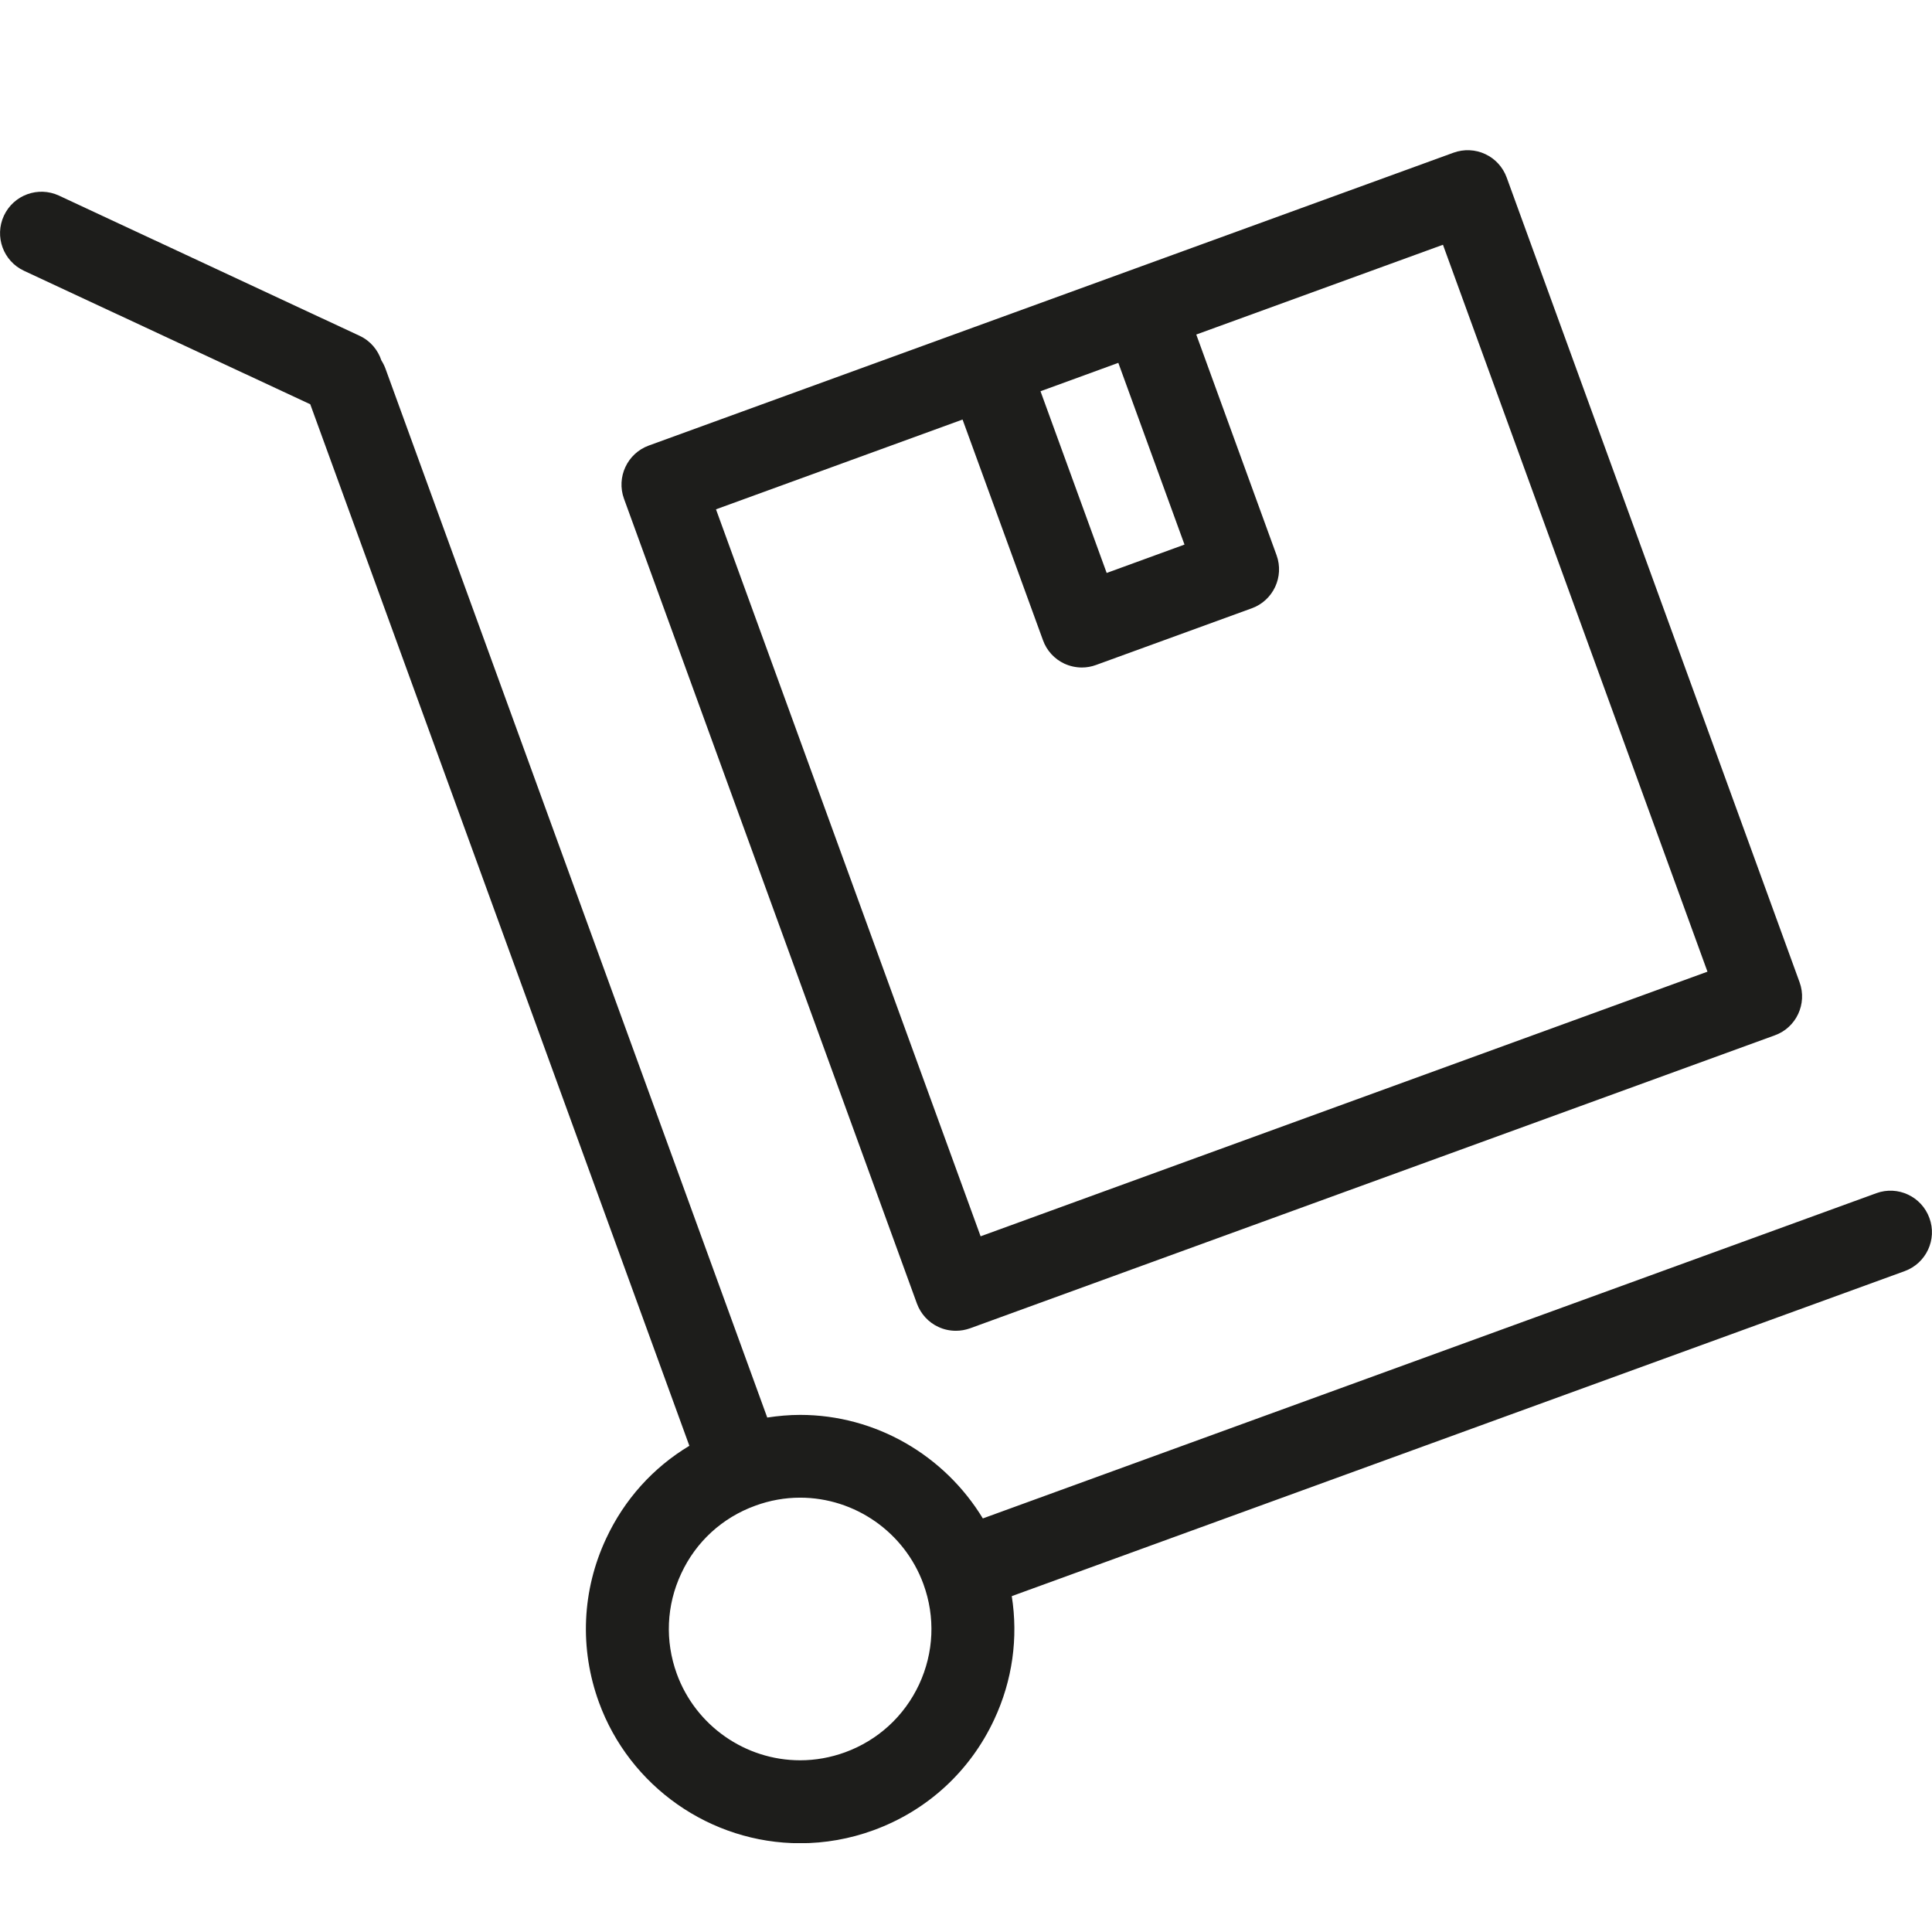 <?xml version="1.0" encoding="utf-8"?>
<!-- Generator: Adobe Illustrator 16.0.0, SVG Export Plug-In . SVG Version: 6.00 Build 0)  -->
<!DOCTYPE svg PUBLIC "-//W3C//DTD SVG 1.1//EN" "http://www.w3.org/Graphics/SVG/1.1/DTD/svg11.dtd">
<svg version="1.1" id="Layer_1" xmlns="http://www.w3.org/2000/svg" xmlns:xlink="http://www.w3.org/1999/xlink" x="0px" y="0px"
	 width="32px" height="32px" viewBox="16 16 32 32" enable-background="new 16 16 32 32" xml:space="preserve">
<g>
	<defs>
		<rect id="SVGID_1_" x="16" y="18.487" width="32" height="28.041"/>
	</defs>
	<clipPath id="SVGID_2_">
		<use xlink:href="#SVGID_1_"  overflow="visible"/>
	</clipPath>
	<path clip-path="url(#SVGID_2_)" fill="#1D1D1B" d="M44.281,32.094l-12.039,4.383l-4.383-12.041l4.084-1.487l1.332,3.655
		c0.061,0.171,0.189,0.311,0.354,0.388c0.092,0.042,0.191,0.064,0.291,0.064c0.078,0,0.158-0.014,0.234-0.042l2.58-0.939
		c0.355-0.129,0.539-0.523,0.41-0.879l-1.33-3.655l4.086-1.487L44.281,32.094z M35.619,25.02l-1.289,0.47l-1.096-3.01l0.127-0.046
		l1.162-0.424L35.619,25.02z M45.807,32.27l-4.852-13.331c-0.063-0.171-0.189-0.31-0.355-0.387
		c-0.164-0.077-0.354-0.085-0.525-0.023l-5.375,1.956c0,0,0,0,0,0l-2.58,0.939l0,0l-5.375,1.956c-0.355,0.13-0.539,0.524-0.41,0.88
		l4.852,13.331c0.063,0.171,0.19,0.311,0.355,0.387c0.092,0.043,0.191,0.064,0.291,0.064c0.078,0,0.158-0.014,0.234-0.041
		l13.33-4.853C45.752,33.02,45.936,32.626,45.807,32.27 M31.223,43.9c-0.246,0.526-0.682,0.925-1.227,1.124
		c-0.24,0.087-0.49,0.132-0.743,0.132c-0.911,0-1.731-0.575-2.043-1.432c-0.198-0.545-0.173-1.136,0.073-1.661
		c0.244-0.526,0.68-0.926,1.227-1.124c0.24-0.088,0.49-0.133,0.742-0.133c0.91,0,1.731,0.575,2.043,1.432
		C31.494,42.783,31.468,43.374,31.223,43.9 M47.957,36.174c-0.129-0.356-0.523-0.541-0.879-0.411l-14.799,5.387
		c-0.635-1.045-1.775-1.715-3.027-1.715c-0.183,0-0.364,0.017-0.544,0.044l-6.323-17.372c-0.018-0.049-0.041-0.094-0.068-0.137
		c-0.058-0.174-0.182-0.325-0.361-0.408l-4.979-2.322c-0.344-0.16-0.752-0.011-0.912,0.332c-0.16,0.344-0.012,0.752,0.332,0.913
		l4.742,2.211l6.279,17.251c-0.6,0.36-1.078,0.89-1.379,1.537c-0.401,0.857-0.443,1.821-0.119,2.711
		c0.508,1.396,1.848,2.335,3.333,2.335c0.413,0,0.821-0.072,1.213-0.215c0.89-0.324,1.601-0.976,2.001-1.834
		c0.303-0.647,0.4-1.354,0.291-2.044l14.789-5.383C47.904,36.924,48.088,36.529,47.957,36.174"/>
</g>
</svg>
